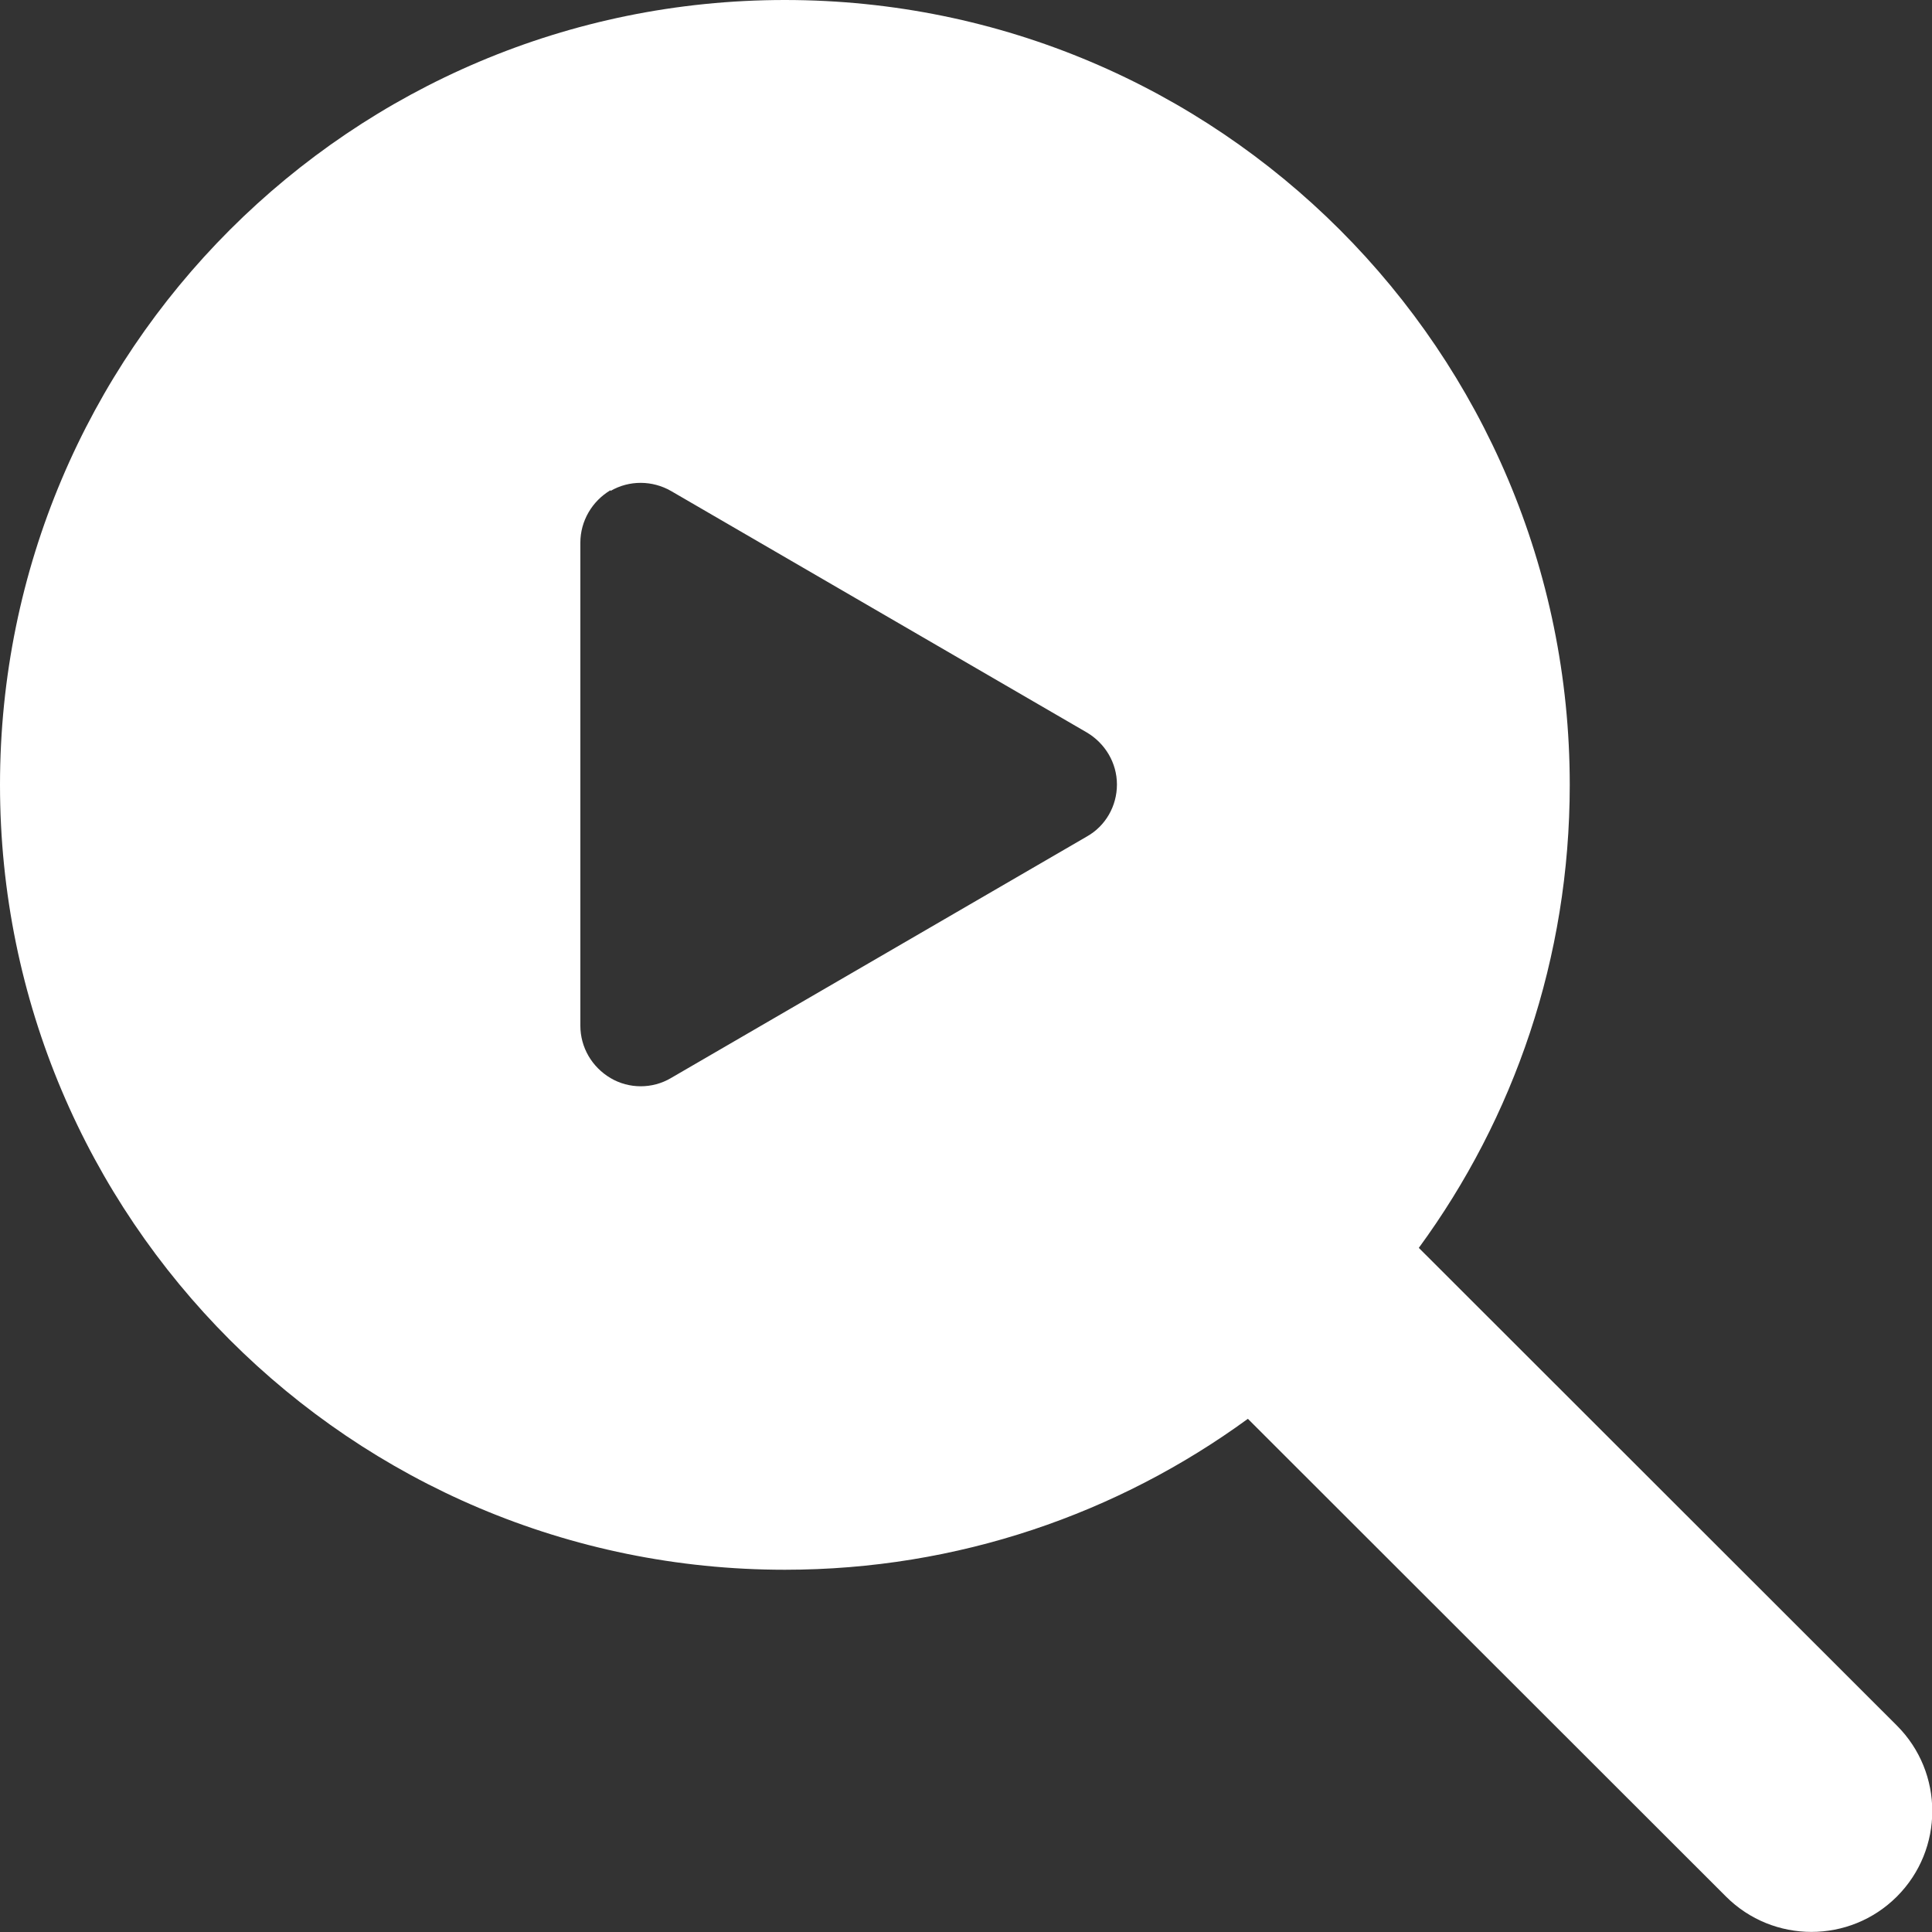 <svg xmlns="http://www.w3.org/2000/svg" viewBox="0 0 512 512"><rect x="0" y="0" width="512" height="512" fill="#333333" stroke="none"/><!--!Font Awesome Pro 6.7.2 by @fontawesome - https://fontawesome.com License - https://fontawesome.com/license (Commercial License) Copyright 2025 Fonticons, Inc.--><path fill="#ffffff" d="M376 330.7c25.2-34.4 40-76.8 40-122.7C416 93.1 322.9 0 208 0S0 93.1 0 208S93.1 416 208 416c45.9 0 88.3-14.9 122.7-40L457.4 502.6c12.5 12.5 32.8 12.5 45.3 0s12.5-32.8 0-45.3L376 330.7zM161.8 130.1c5-2.9 11.1-2.8 16 0l110.2 64c4.9 2.9 8 8.1 8 13.8s-3 11-8 13.8l-110.2 64c-4.9 2.9-11.1 2.9-16 0s-8-8.1-8-13.9l0-128c0-5.7 3.1-11 8-13.9z"/></svg>